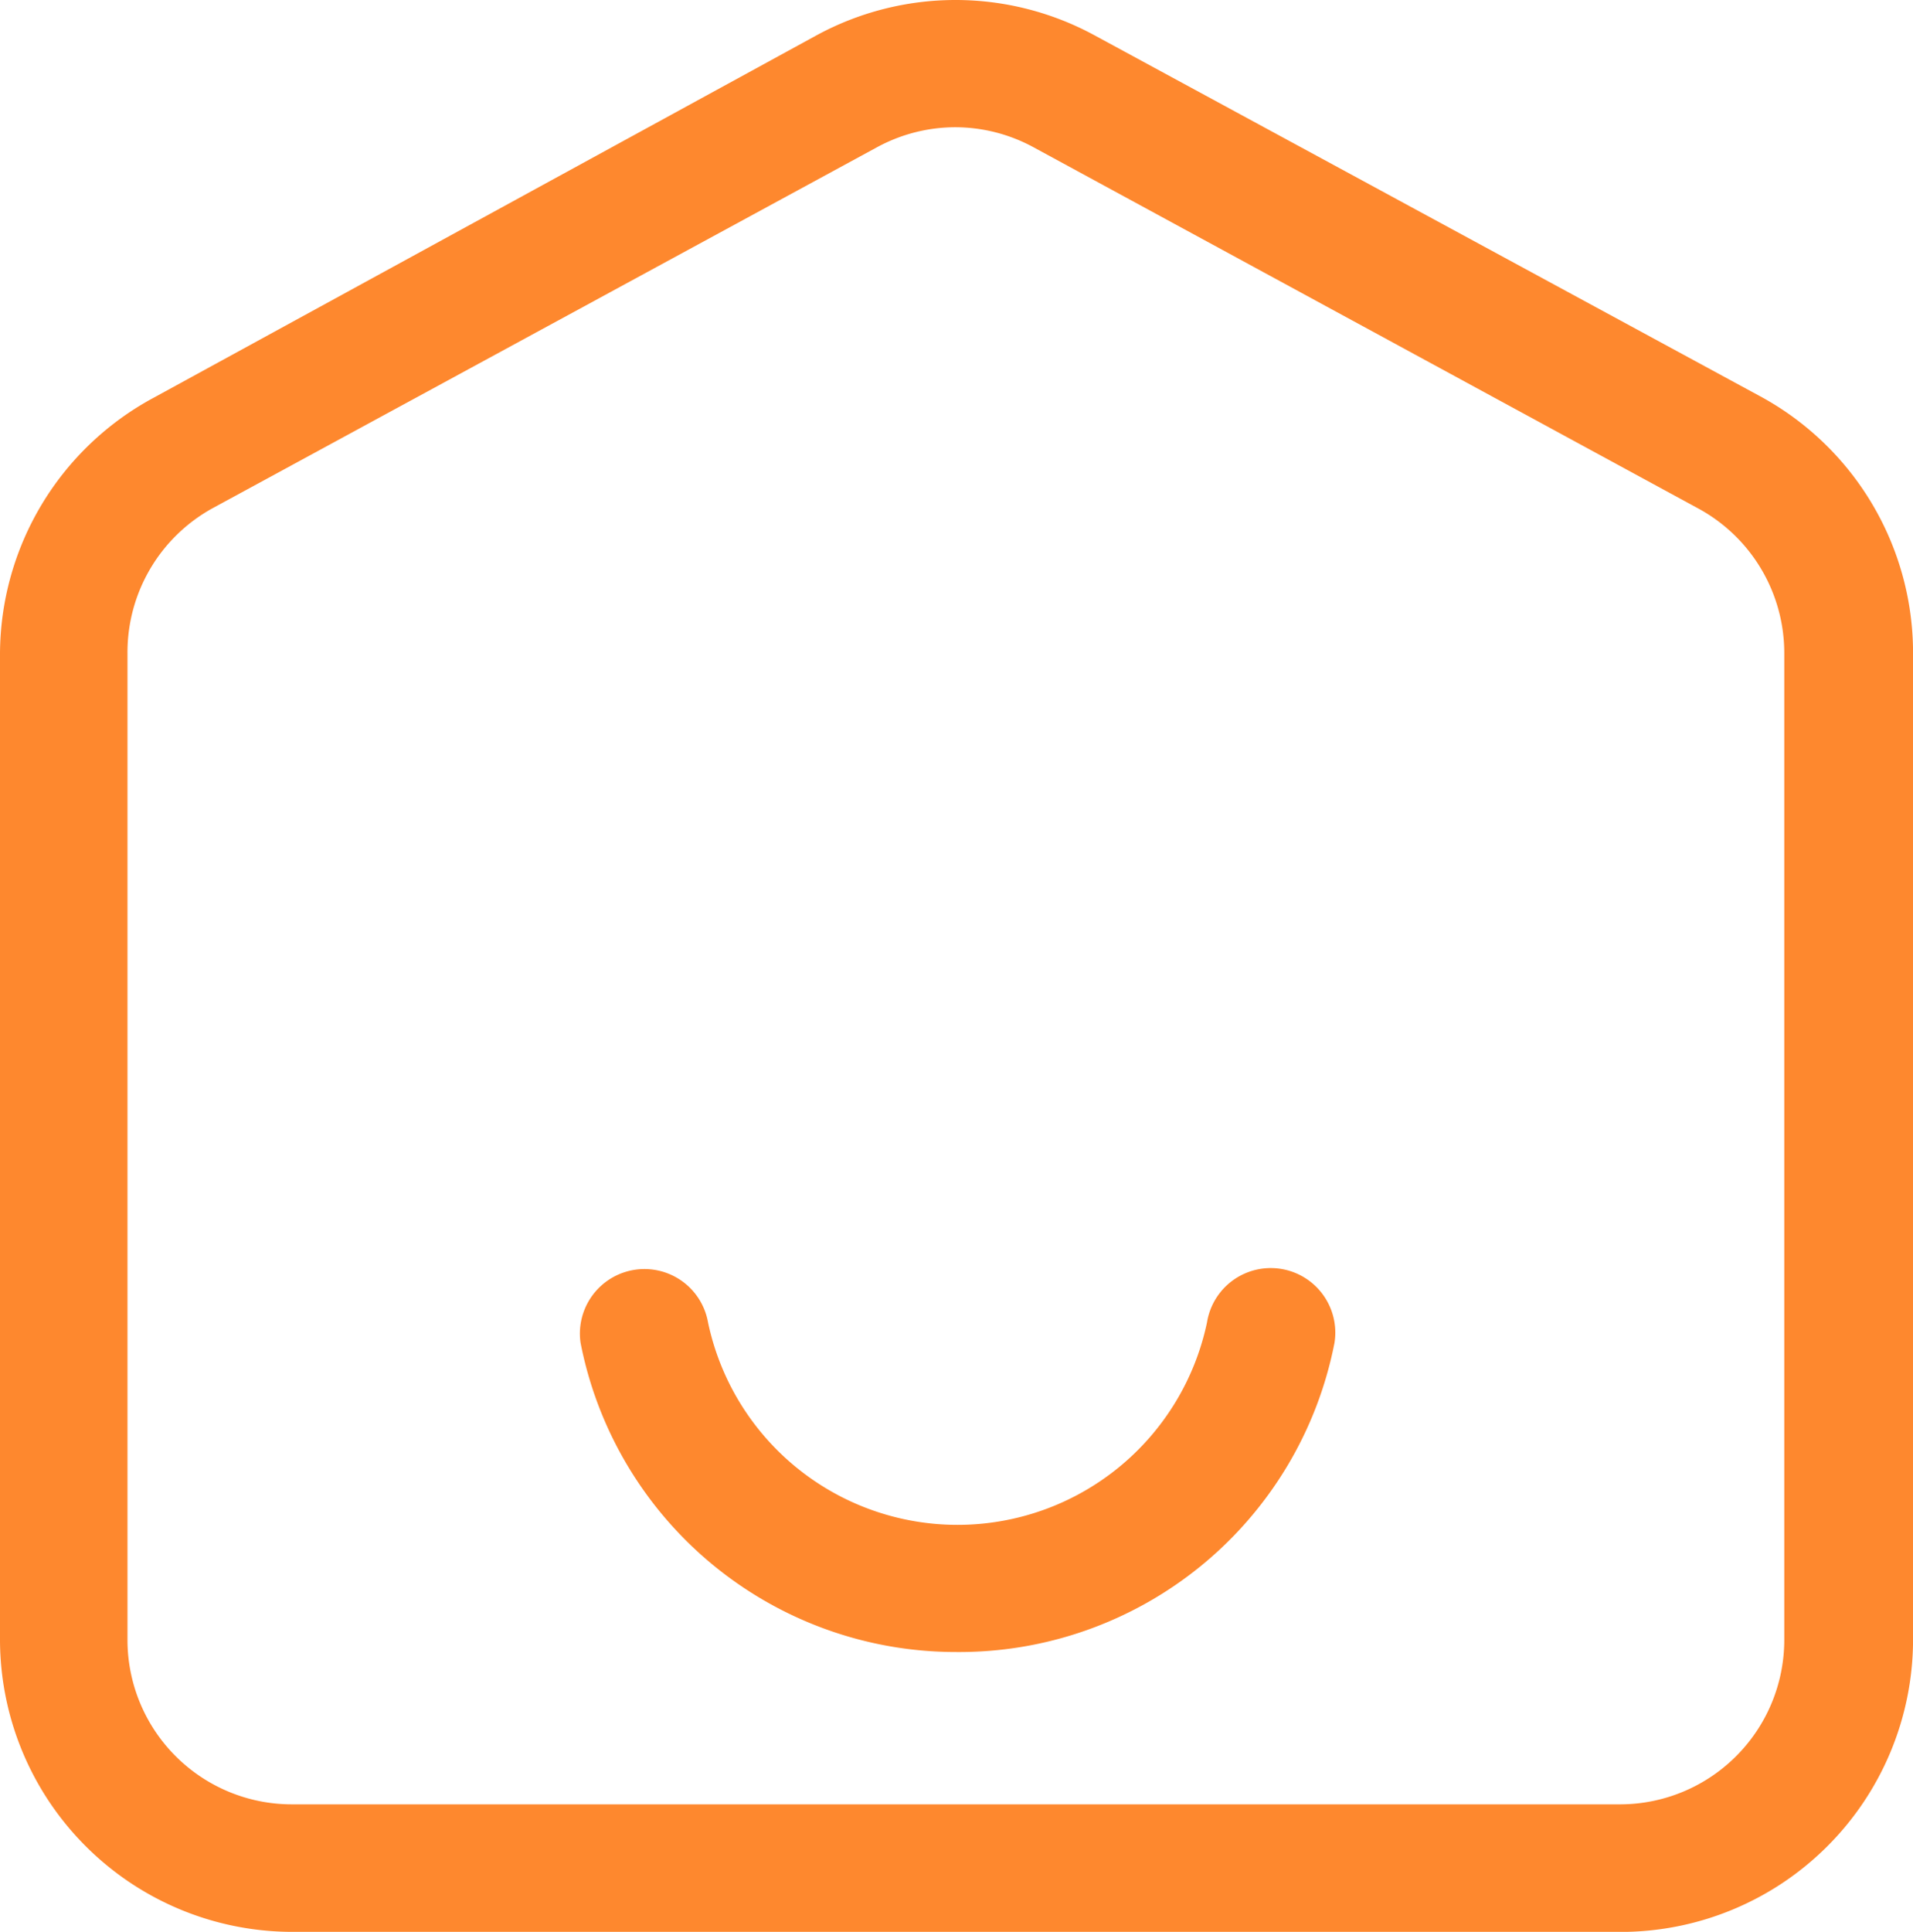 <svg xmlns="http://www.w3.org/2000/svg" width="120.045" height="121.189" viewBox="0 0 120.045 121.189">
    <defs>
        <style>
            .cls-1{fill:#fe882e}
        </style>
    </defs>
    <g id="Layer_2" transform="translate(-1 -0.844)">
        <path id="Path_47591" d="M102.69 122.033H19.275A18.355 18.355 0 0 1 1 103.718v-61.9a18.315 18.315 0 0 1 9.6-16l41.625-22.75a18.275 18.275 0 0 1 17.475 0L111.448 25.7a18.315 18.315 0 0 1 9.6 16v62.022a18.355 18.355 0 0 1-18.355 18.315zM60.982 8.826a10.317 10.317 0 0 0-4.919 1.24L14.316 32.739A10.317 10.317 0 0 0 9 41.817v61.9a10.317 10.317 0 0 0 10.317 10.317h83.373a10.317 10.317 0 0 0 10.277-10.317v-61.9a10.317 10.317 0 0 0-5.4-9.077L65.9 10.106a10.317 10.317 0 0 0-4.919-1.28z" class="cls-1" transform="translate(0 0)"/>
        <path id="Path_47592" d="M33.7 44.753a23.994 23.994 0 0 1-23.554-19.4 4.051 4.051 0 0 1 8-1.275 16 16 0 0 0 31.311 0 4.05 4.05 0 0 1 8 1.28A23.993 23.993 0 0 1 33.7 44.753z" class="cls-1" transform="translate(27.285 59.725)"/>
    </g>
</svg>
